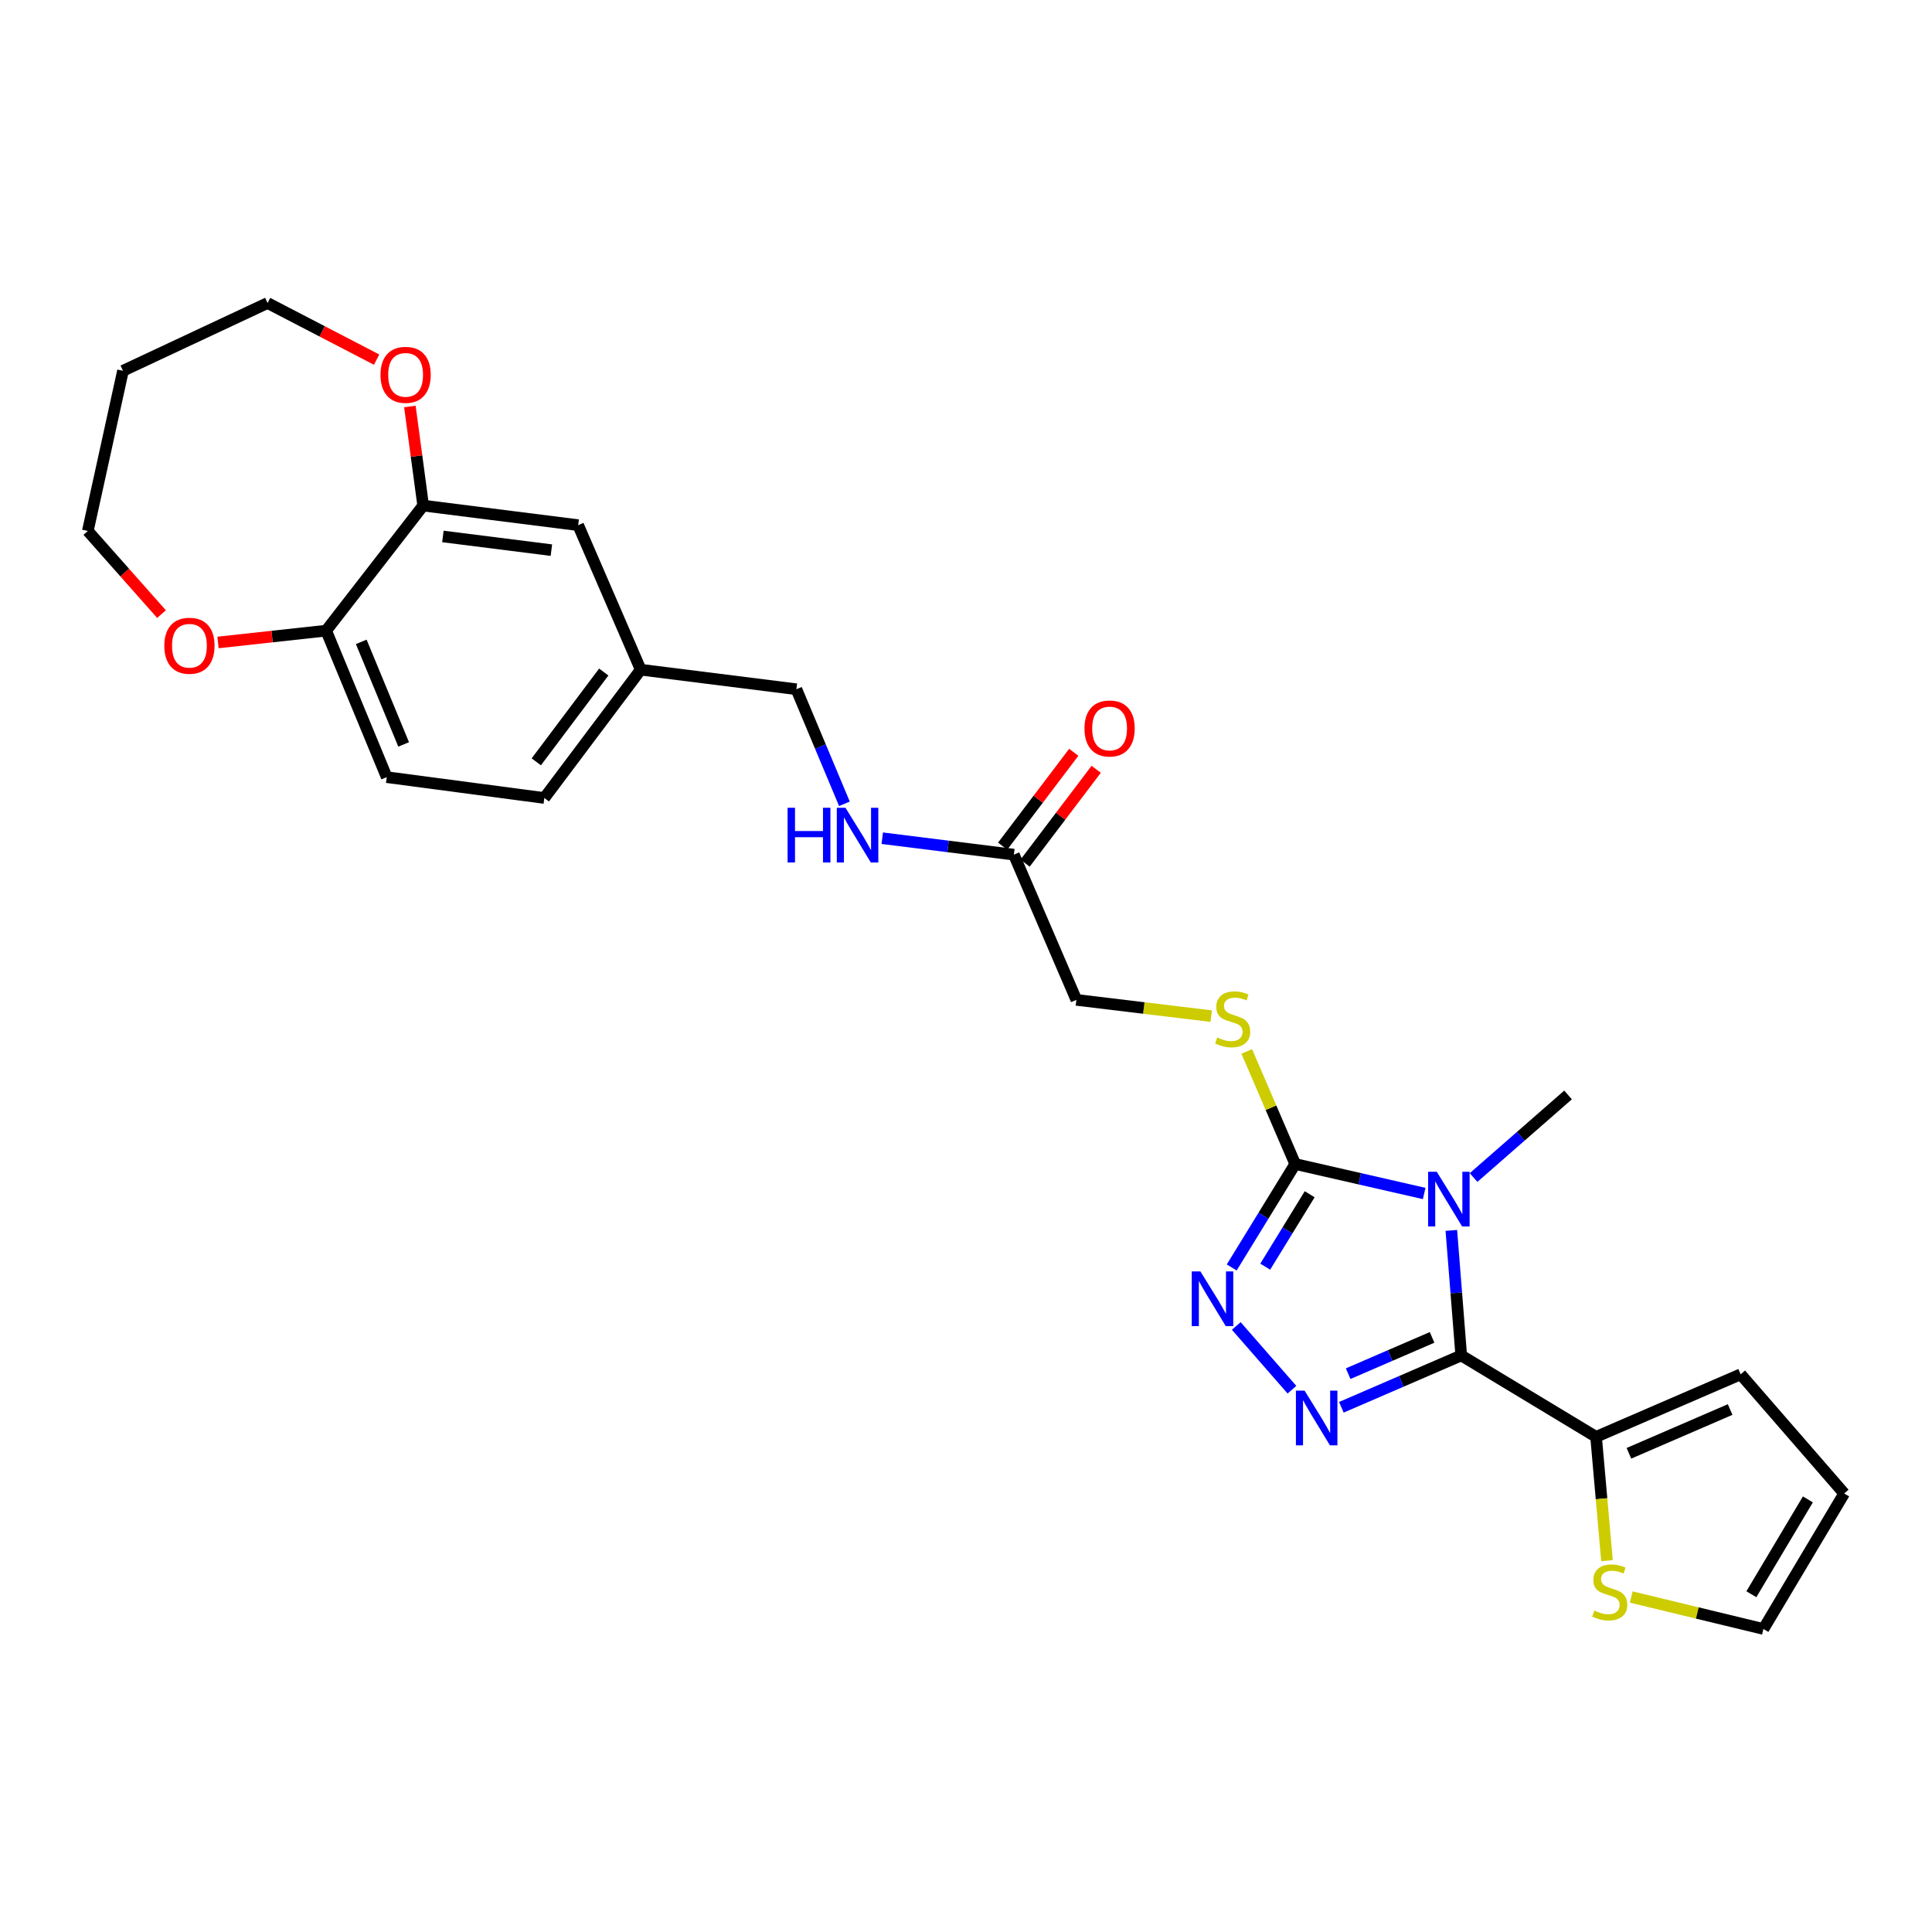 <?xml version='1.0' encoding='iso-8859-1'?>
<svg version='1.1' baseProfile='full'
              xmlns='http://www.w3.org/2000/svg'
                      xmlns:rdkit='http://www.rdkit.org/xml'
                      xmlns:xlink='http://www.w3.org/1999/xlink'
                  xml:space='preserve'
width='1000px' height='1000px' viewBox='0 0 1000 1000'>
<!-- END OF HEADER -->
<rect style='opacity:1.0;fill:#FFFFFF;stroke:none' width='1000' height='1000' x='0' y='0'> </rect>
<path class='bond-0' d='M 751.213,636.857 L 753.774,669.217' style='fill:none;fill-rule:evenodd;stroke:#0000FF;stroke-width:6px;stroke-linecap:butt;stroke-linejoin:miter;stroke-opacity:1' />
<path class='bond-0' d='M 753.774,669.217 L 756.335,701.578' style='fill:none;fill-rule:evenodd;stroke:#000000;stroke-width:6px;stroke-linecap:butt;stroke-linejoin:miter;stroke-opacity:1' />
<path class='bond-2' d='M 737.153,617.747 L 703.776,610.118' style='fill:none;fill-rule:evenodd;stroke:#0000FF;stroke-width:6px;stroke-linecap:butt;stroke-linejoin:miter;stroke-opacity:1' />
<path class='bond-2' d='M 703.776,610.118 L 670.399,602.489' style='fill:none;fill-rule:evenodd;stroke:#000000;stroke-width:6px;stroke-linecap:butt;stroke-linejoin:miter;stroke-opacity:1' />
<path class='bond-19' d='M 762.721,609.489 L 787.169,588.117' style='fill:none;fill-rule:evenodd;stroke:#0000FF;stroke-width:6px;stroke-linecap:butt;stroke-linejoin:miter;stroke-opacity:1' />
<path class='bond-19' d='M 787.169,588.117 L 811.618,566.745' style='fill:none;fill-rule:evenodd;stroke:#000000;stroke-width:6px;stroke-linecap:butt;stroke-linejoin:miter;stroke-opacity:1' />
<path class='bond-1' d='M 756.335,701.578 L 725.309,714.995' style='fill:none;fill-rule:evenodd;stroke:#000000;stroke-width:6px;stroke-linecap:butt;stroke-linejoin:miter;stroke-opacity:1' />
<path class='bond-1' d='M 725.309,714.995 L 694.282,728.412' style='fill:none;fill-rule:evenodd;stroke:#0000FF;stroke-width:6px;stroke-linecap:butt;stroke-linejoin:miter;stroke-opacity:1' />
<path class='bond-1' d='M 741.244,692.23 L 719.526,701.622' style='fill:none;fill-rule:evenodd;stroke:#000000;stroke-width:6px;stroke-linecap:butt;stroke-linejoin:miter;stroke-opacity:1' />
<path class='bond-1' d='M 719.526,701.622 L 697.807,711.014' style='fill:none;fill-rule:evenodd;stroke:#0000FF;stroke-width:6px;stroke-linecap:butt;stroke-linejoin:miter;stroke-opacity:1' />
<path class='bond-4' d='M 756.335,701.578 L 826.123,743.708' style='fill:none;fill-rule:evenodd;stroke:#000000;stroke-width:6px;stroke-linecap:butt;stroke-linejoin:miter;stroke-opacity:1' />
<path class='bond-27' d='M 668.716,719.305 L 639.891,686.322' style='fill:none;fill-rule:evenodd;stroke:#0000FF;stroke-width:6px;stroke-linecap:butt;stroke-linejoin:miter;stroke-opacity:1' />
<path class='bond-3' d='M 670.399,602.489 L 653.967,629.263' style='fill:none;fill-rule:evenodd;stroke:#000000;stroke-width:6px;stroke-linecap:butt;stroke-linejoin:miter;stroke-opacity:1' />
<path class='bond-3' d='M 653.967,629.263 L 637.535,656.038' style='fill:none;fill-rule:evenodd;stroke:#0000FF;stroke-width:6px;stroke-linecap:butt;stroke-linejoin:miter;stroke-opacity:1' />
<path class='bond-3' d='M 677.887,618.142 L 666.384,636.884' style='fill:none;fill-rule:evenodd;stroke:#000000;stroke-width:6px;stroke-linecap:butt;stroke-linejoin:miter;stroke-opacity:1' />
<path class='bond-3' d='M 666.384,636.884 L 654.882,655.627' style='fill:none;fill-rule:evenodd;stroke:#0000FF;stroke-width:6px;stroke-linecap:butt;stroke-linejoin:miter;stroke-opacity:1' />
<path class='bond-5' d='M 670.399,602.489 L 657.857,573.35' style='fill:none;fill-rule:evenodd;stroke:#000000;stroke-width:6px;stroke-linecap:butt;stroke-linejoin:miter;stroke-opacity:1' />
<path class='bond-5' d='M 657.857,573.35 L 645.316,544.212' style='fill:none;fill-rule:evenodd;stroke:#CCCC00;stroke-width:6px;stroke-linecap:butt;stroke-linejoin:miter;stroke-opacity:1' />
<path class='bond-6' d='M 826.123,743.708 L 828.949,775.748' style='fill:none;fill-rule:evenodd;stroke:#000000;stroke-width:6px;stroke-linecap:butt;stroke-linejoin:miter;stroke-opacity:1' />
<path class='bond-6' d='M 828.949,775.748 L 831.775,807.788' style='fill:none;fill-rule:evenodd;stroke:#CCCC00;stroke-width:6px;stroke-linecap:butt;stroke-linejoin:miter;stroke-opacity:1' />
<path class='bond-10' d='M 826.123,743.708 L 900.954,711.339' style='fill:none;fill-rule:evenodd;stroke:#000000;stroke-width:6px;stroke-linecap:butt;stroke-linejoin:miter;stroke-opacity:1' />
<path class='bond-10' d='M 843.132,752.225 L 895.513,729.567' style='fill:none;fill-rule:evenodd;stroke:#000000;stroke-width:6px;stroke-linecap:butt;stroke-linejoin:miter;stroke-opacity:1' />
<path class='bond-18' d='M 626.913,525.945 L 592.021,521.739' style='fill:none;fill-rule:evenodd;stroke:#CCCC00;stroke-width:6px;stroke-linecap:butt;stroke-linejoin:miter;stroke-opacity:1' />
<path class='bond-18' d='M 592.021,521.739 L 557.129,517.532' style='fill:none;fill-rule:evenodd;stroke:#000000;stroke-width:6px;stroke-linecap:butt;stroke-linejoin:miter;stroke-opacity:1' />
<path class='bond-13' d='M 844.323,826.611 L 878.535,834.882' style='fill:none;fill-rule:evenodd;stroke:#CCCC00;stroke-width:6px;stroke-linecap:butt;stroke-linejoin:miter;stroke-opacity:1' />
<path class='bond-13' d='M 878.535,834.882 L 912.747,843.153' style='fill:none;fill-rule:evenodd;stroke:#000000;stroke-width:6px;stroke-linecap:butt;stroke-linejoin:miter;stroke-opacity:1' />
<path class='bond-7' d='M 219.034,261.691 L 299.256,271.817' style='fill:none;fill-rule:evenodd;stroke:#000000;stroke-width:6px;stroke-linecap:butt;stroke-linejoin:miter;stroke-opacity:1' />
<path class='bond-7' d='M 229.243,277.665 L 285.398,284.753' style='fill:none;fill-rule:evenodd;stroke:#000000;stroke-width:6px;stroke-linecap:butt;stroke-linejoin:miter;stroke-opacity:1' />
<path class='bond-11' d='M 219.034,261.691 L 215.594,236.047' style='fill:none;fill-rule:evenodd;stroke:#000000;stroke-width:6px;stroke-linecap:butt;stroke-linejoin:miter;stroke-opacity:1' />
<path class='bond-11' d='M 215.594,236.047 L 212.154,210.403' style='fill:none;fill-rule:evenodd;stroke:#FF0000;stroke-width:6px;stroke-linecap:butt;stroke-linejoin:miter;stroke-opacity:1' />
<path class='bond-29' d='M 219.034,261.691 L 168.818,326.42' style='fill:none;fill-rule:evenodd;stroke:#000000;stroke-width:6px;stroke-linecap:butt;stroke-linejoin:miter;stroke-opacity:1' />
<path class='bond-8' d='M 524.776,442.361 L 557.129,517.532' style='fill:none;fill-rule:evenodd;stroke:#000000;stroke-width:6px;stroke-linecap:butt;stroke-linejoin:miter;stroke-opacity:1' />
<path class='bond-12' d='M 524.776,442.361 L 490.715,438.108' style='fill:none;fill-rule:evenodd;stroke:#000000;stroke-width:6px;stroke-linecap:butt;stroke-linejoin:miter;stroke-opacity:1' />
<path class='bond-12' d='M 490.715,438.108 L 456.653,433.855' style='fill:none;fill-rule:evenodd;stroke:#0000FF;stroke-width:6px;stroke-linecap:butt;stroke-linejoin:miter;stroke-opacity:1' />
<path class='bond-17' d='M 530.583,446.761 L 548.986,422.474' style='fill:none;fill-rule:evenodd;stroke:#000000;stroke-width:6px;stroke-linecap:butt;stroke-linejoin:miter;stroke-opacity:1' />
<path class='bond-17' d='M 548.986,422.474 L 567.389,398.187' style='fill:none;fill-rule:evenodd;stroke:#FF0000;stroke-width:6px;stroke-linecap:butt;stroke-linejoin:miter;stroke-opacity:1' />
<path class='bond-17' d='M 518.97,437.962 L 537.373,413.675' style='fill:none;fill-rule:evenodd;stroke:#000000;stroke-width:6px;stroke-linecap:butt;stroke-linejoin:miter;stroke-opacity:1' />
<path class='bond-17' d='M 537.373,413.675 L 555.776,389.388' style='fill:none;fill-rule:evenodd;stroke:#FF0000;stroke-width:6px;stroke-linecap:butt;stroke-linejoin:miter;stroke-opacity:1' />
<path class='bond-9' d='M 168.818,326.42 L 200.167,402.255' style='fill:none;fill-rule:evenodd;stroke:#000000;stroke-width:6px;stroke-linecap:butt;stroke-linejoin:miter;stroke-opacity:1' />
<path class='bond-9' d='M 186.985,332.229 L 208.929,385.313' style='fill:none;fill-rule:evenodd;stroke:#000000;stroke-width:6px;stroke-linecap:butt;stroke-linejoin:miter;stroke-opacity:1' />
<path class='bond-15' d='M 168.818,326.42 L 140.824,329.481' style='fill:none;fill-rule:evenodd;stroke:#000000;stroke-width:6px;stroke-linecap:butt;stroke-linejoin:miter;stroke-opacity:1' />
<path class='bond-15' d='M 140.824,329.481 L 112.83,332.542' style='fill:none;fill-rule:evenodd;stroke:#FF0000;stroke-width:6px;stroke-linecap:butt;stroke-linejoin:miter;stroke-opacity:1' />
<path class='bond-16' d='M 900.954,711.339 L 954.545,773.025' style='fill:none;fill-rule:evenodd;stroke:#000000;stroke-width:6px;stroke-linecap:butt;stroke-linejoin:miter;stroke-opacity:1' />
<path class='bond-25' d='M 194.932,186.142 L 166.711,171.495' style='fill:none;fill-rule:evenodd;stroke:#FF0000;stroke-width:6px;stroke-linecap:butt;stroke-linejoin:miter;stroke-opacity:1' />
<path class='bond-25' d='M 166.711,171.495 L 138.489,156.847' style='fill:none;fill-rule:evenodd;stroke:#000000;stroke-width:6px;stroke-linecap:butt;stroke-linejoin:miter;stroke-opacity:1' />
<path class='bond-22' d='M 437.077,416.053 L 424.64,386.401' style='fill:none;fill-rule:evenodd;stroke:#0000FF;stroke-width:6px;stroke-linecap:butt;stroke-linejoin:miter;stroke-opacity:1' />
<path class='bond-22' d='M 424.64,386.401 L 412.202,356.749' style='fill:none;fill-rule:evenodd;stroke:#000000;stroke-width:6px;stroke-linecap:butt;stroke-linejoin:miter;stroke-opacity:1' />
<path class='bond-28' d='M 912.747,843.153 L 954.545,773.025' style='fill:none;fill-rule:evenodd;stroke:#000000;stroke-width:6px;stroke-linecap:butt;stroke-linejoin:miter;stroke-opacity:1' />
<path class='bond-28' d='M 906.502,825.175 L 935.761,776.085' style='fill:none;fill-rule:evenodd;stroke:#000000;stroke-width:6px;stroke-linecap:butt;stroke-linejoin:miter;stroke-opacity:1' />
<path class='bond-14' d='M 299.256,271.817 L 331.633,346.631' style='fill:none;fill-rule:evenodd;stroke:#000000;stroke-width:6px;stroke-linecap:butt;stroke-linejoin:miter;stroke-opacity:1' />
<path class='bond-26' d='M 83.599,317.856 L 64.527,296.342' style='fill:none;fill-rule:evenodd;stroke:#FF0000;stroke-width:6px;stroke-linecap:butt;stroke-linejoin:miter;stroke-opacity:1' />
<path class='bond-26' d='M 64.527,296.342 L 45.455,274.828' style='fill:none;fill-rule:evenodd;stroke:#000000;stroke-width:6px;stroke-linecap:butt;stroke-linejoin:miter;stroke-opacity:1' />
<path class='bond-20' d='M 200.167,402.255 L 281.748,413.036' style='fill:none;fill-rule:evenodd;stroke:#000000;stroke-width:6px;stroke-linecap:butt;stroke-linejoin:miter;stroke-opacity:1' />
<path class='bond-21' d='M 331.633,346.631 L 412.202,356.749' style='fill:none;fill-rule:evenodd;stroke:#000000;stroke-width:6px;stroke-linecap:butt;stroke-linejoin:miter;stroke-opacity:1' />
<path class='bond-23' d='M 331.633,346.631 L 281.748,413.036' style='fill:none;fill-rule:evenodd;stroke:#000000;stroke-width:6px;stroke-linecap:butt;stroke-linejoin:miter;stroke-opacity:1' />
<path class='bond-23' d='M 312.501,347.841 L 277.582,394.324' style='fill:none;fill-rule:evenodd;stroke:#000000;stroke-width:6px;stroke-linecap:butt;stroke-linejoin:miter;stroke-opacity:1' />
<path class='bond-24' d='M 63.658,191.919 L 138.489,156.847' style='fill:none;fill-rule:evenodd;stroke:#000000;stroke-width:6px;stroke-linecap:butt;stroke-linejoin:miter;stroke-opacity:1' />
<path class='bond-30' d='M 63.658,191.919 L 45.455,274.828' style='fill:none;fill-rule:evenodd;stroke:#000000;stroke-width:6px;stroke-linecap:butt;stroke-linejoin:miter;stroke-opacity:1' />
<path  class='atom-0' d='M 743.672 606.508
L 752.952 621.508
Q 753.872 622.988, 755.352 625.668
Q 756.832 628.348, 756.912 628.508
L 756.912 606.508
L 760.672 606.508
L 760.672 634.828
L 756.792 634.828
L 746.832 618.428
Q 745.672 616.508, 744.432 614.308
Q 743.232 612.108, 742.872 611.428
L 742.872 634.828
L 739.192 634.828
L 739.192 606.508
L 743.672 606.508
' fill='#0000FF'/>
<path  class='atom-2' d='M 675.244 719.778
L 684.524 734.778
Q 685.444 736.258, 686.924 738.938
Q 688.404 741.618, 688.484 741.778
L 688.484 719.778
L 692.244 719.778
L 692.244 748.098
L 688.364 748.098
L 678.404 731.698
Q 677.244 729.778, 676.004 727.578
Q 674.804 725.378, 674.444 724.698
L 674.444 748.098
L 670.764 748.098
L 670.764 719.778
L 675.244 719.778
' fill='#0000FF'/>
<path  class='atom-4' d='M 621.329 658.084
L 630.609 673.084
Q 631.529 674.564, 633.009 677.244
Q 634.489 679.924, 634.569 680.084
L 634.569 658.084
L 638.329 658.084
L 638.329 686.404
L 634.449 686.404
L 624.489 670.004
Q 623.329 668.084, 622.089 665.884
Q 620.889 663.684, 620.529 663.004
L 620.529 686.404
L 616.849 686.404
L 616.849 658.084
L 621.329 658.084
' fill='#0000FF'/>
<path  class='atom-6' d='M 630.03 537.006
Q 630.35 537.126, 631.67 537.686
Q 632.99 538.246, 634.43 538.606
Q 635.91 538.926, 637.35 538.926
Q 640.03 538.926, 641.59 537.646
Q 643.15 536.326, 643.15 534.046
Q 643.15 532.486, 642.35 531.526
Q 641.59 530.566, 640.39 530.046
Q 639.19 529.526, 637.19 528.926
Q 634.67 528.166, 633.15 527.446
Q 631.67 526.726, 630.59 525.206
Q 629.55 523.686, 629.55 521.126
Q 629.55 517.566, 631.95 515.366
Q 634.39 513.166, 639.19 513.166
Q 642.47 513.166, 646.19 514.726
L 645.27 517.806
Q 641.87 516.406, 639.31 516.406
Q 636.55 516.406, 635.03 517.566
Q 633.51 518.686, 633.55 520.646
Q 633.55 522.166, 634.31 523.086
Q 635.11 524.006, 636.23 524.526
Q 637.39 525.046, 639.31 525.646
Q 641.87 526.446, 643.39 527.246
Q 644.91 528.046, 645.99 529.686
Q 647.11 531.286, 647.11 534.046
Q 647.11 537.966, 644.47 540.086
Q 641.87 542.166, 637.51 542.166
Q 634.99 542.166, 633.07 541.606
Q 631.19 541.086, 628.95 540.166
L 630.03 537.006
' fill='#CCCC00'/>
<path  class='atom-7' d='M 825.197 833.641
Q 825.517 833.761, 826.837 834.321
Q 828.157 834.881, 829.597 835.241
Q 831.077 835.561, 832.517 835.561
Q 835.197 835.561, 836.757 834.281
Q 838.317 832.961, 838.317 830.681
Q 838.317 829.121, 837.517 828.161
Q 836.757 827.201, 835.557 826.681
Q 834.357 826.161, 832.357 825.561
Q 829.837 824.801, 828.317 824.081
Q 826.837 823.361, 825.757 821.841
Q 824.717 820.321, 824.717 817.761
Q 824.717 814.201, 827.117 812.001
Q 829.557 809.801, 834.357 809.801
Q 837.637 809.801, 841.357 811.361
L 840.437 814.441
Q 837.037 813.041, 834.477 813.041
Q 831.717 813.041, 830.197 814.201
Q 828.677 815.321, 828.717 817.281
Q 828.717 818.801, 829.477 819.721
Q 830.277 820.641, 831.397 821.161
Q 832.557 821.681, 834.477 822.281
Q 837.037 823.081, 838.557 823.881
Q 840.077 824.681, 841.157 826.321
Q 842.277 827.921, 842.277 830.681
Q 842.277 834.601, 839.637 836.721
Q 837.037 838.801, 832.677 838.801
Q 830.157 838.801, 828.237 838.241
Q 826.357 837.721, 824.117 836.801
L 825.197 833.641
' fill='#CCCC00'/>
<path  class='atom-12' d='M 196.945 194.014
Q 196.945 187.214, 200.305 183.414
Q 203.665 179.614, 209.945 179.614
Q 216.225 179.614, 219.585 183.414
Q 222.945 187.214, 222.945 194.014
Q 222.945 200.894, 219.545 204.814
Q 216.145 208.694, 209.945 208.694
Q 203.705 208.694, 200.305 204.814
Q 196.945 200.934, 196.945 194.014
M 209.945 205.494
Q 214.265 205.494, 216.585 202.614
Q 218.945 199.694, 218.945 194.014
Q 218.945 188.454, 216.585 185.654
Q 214.265 182.814, 209.945 182.814
Q 205.625 182.814, 203.265 185.614
Q 200.945 188.414, 200.945 194.014
Q 200.945 199.734, 203.265 202.614
Q 205.625 205.494, 209.945 205.494
' fill='#FF0000'/>
<path  class='atom-13' d='M 407.655 418.1
L 411.495 418.1
L 411.495 430.14
L 425.975 430.14
L 425.975 418.1
L 429.815 418.1
L 429.815 446.42
L 425.975 446.42
L 425.975 433.34
L 411.495 433.34
L 411.495 446.42
L 407.655 446.42
L 407.655 418.1
' fill='#0000FF'/>
<path  class='atom-13' d='M 437.615 418.1
L 446.895 433.1
Q 447.815 434.58, 449.295 437.26
Q 450.775 439.94, 450.855 440.1
L 450.855 418.1
L 454.615 418.1
L 454.615 446.42
L 450.735 446.42
L 440.775 430.02
Q 439.615 428.1, 438.375 425.9
Q 437.175 423.7, 436.815 423.02
L 436.815 446.42
L 433.135 446.42
L 433.135 418.1
L 437.615 418.1
' fill='#0000FF'/>
<path  class='atom-16' d='M 85.051 334.238
Q 85.051 327.438, 88.411 323.638
Q 91.771 319.838, 98.051 319.838
Q 104.331 319.838, 107.691 323.638
Q 111.051 327.438, 111.051 334.238
Q 111.051 341.118, 107.651 345.038
Q 104.251 348.918, 98.051 348.918
Q 91.811 348.918, 88.411 345.038
Q 85.051 341.158, 85.051 334.238
M 98.051 345.718
Q 102.371 345.718, 104.691 342.838
Q 107.051 339.918, 107.051 334.238
Q 107.051 328.678, 104.691 325.878
Q 102.371 323.038, 98.051 323.038
Q 93.731 323.038, 91.371 325.838
Q 89.051 328.638, 89.051 334.238
Q 89.051 339.958, 91.371 342.838
Q 93.731 345.718, 98.051 345.718
' fill='#FF0000'/>
<path  class='atom-18' d='M 561.321 377.056
Q 561.321 370.256, 564.681 366.456
Q 568.041 362.656, 574.321 362.656
Q 580.601 362.656, 583.961 366.456
Q 587.321 370.256, 587.321 377.056
Q 587.321 383.936, 583.921 387.856
Q 580.521 391.736, 574.321 391.736
Q 568.081 391.736, 564.681 387.856
Q 561.321 383.976, 561.321 377.056
M 574.321 388.536
Q 578.641 388.536, 580.961 385.656
Q 583.321 382.736, 583.321 377.056
Q 583.321 371.496, 580.961 368.696
Q 578.641 365.856, 574.321 365.856
Q 570.001 365.856, 567.641 368.656
Q 565.321 371.456, 565.321 377.056
Q 565.321 382.776, 567.641 385.656
Q 570.001 388.536, 574.321 388.536
' fill='#FF0000'/>
</svg>
